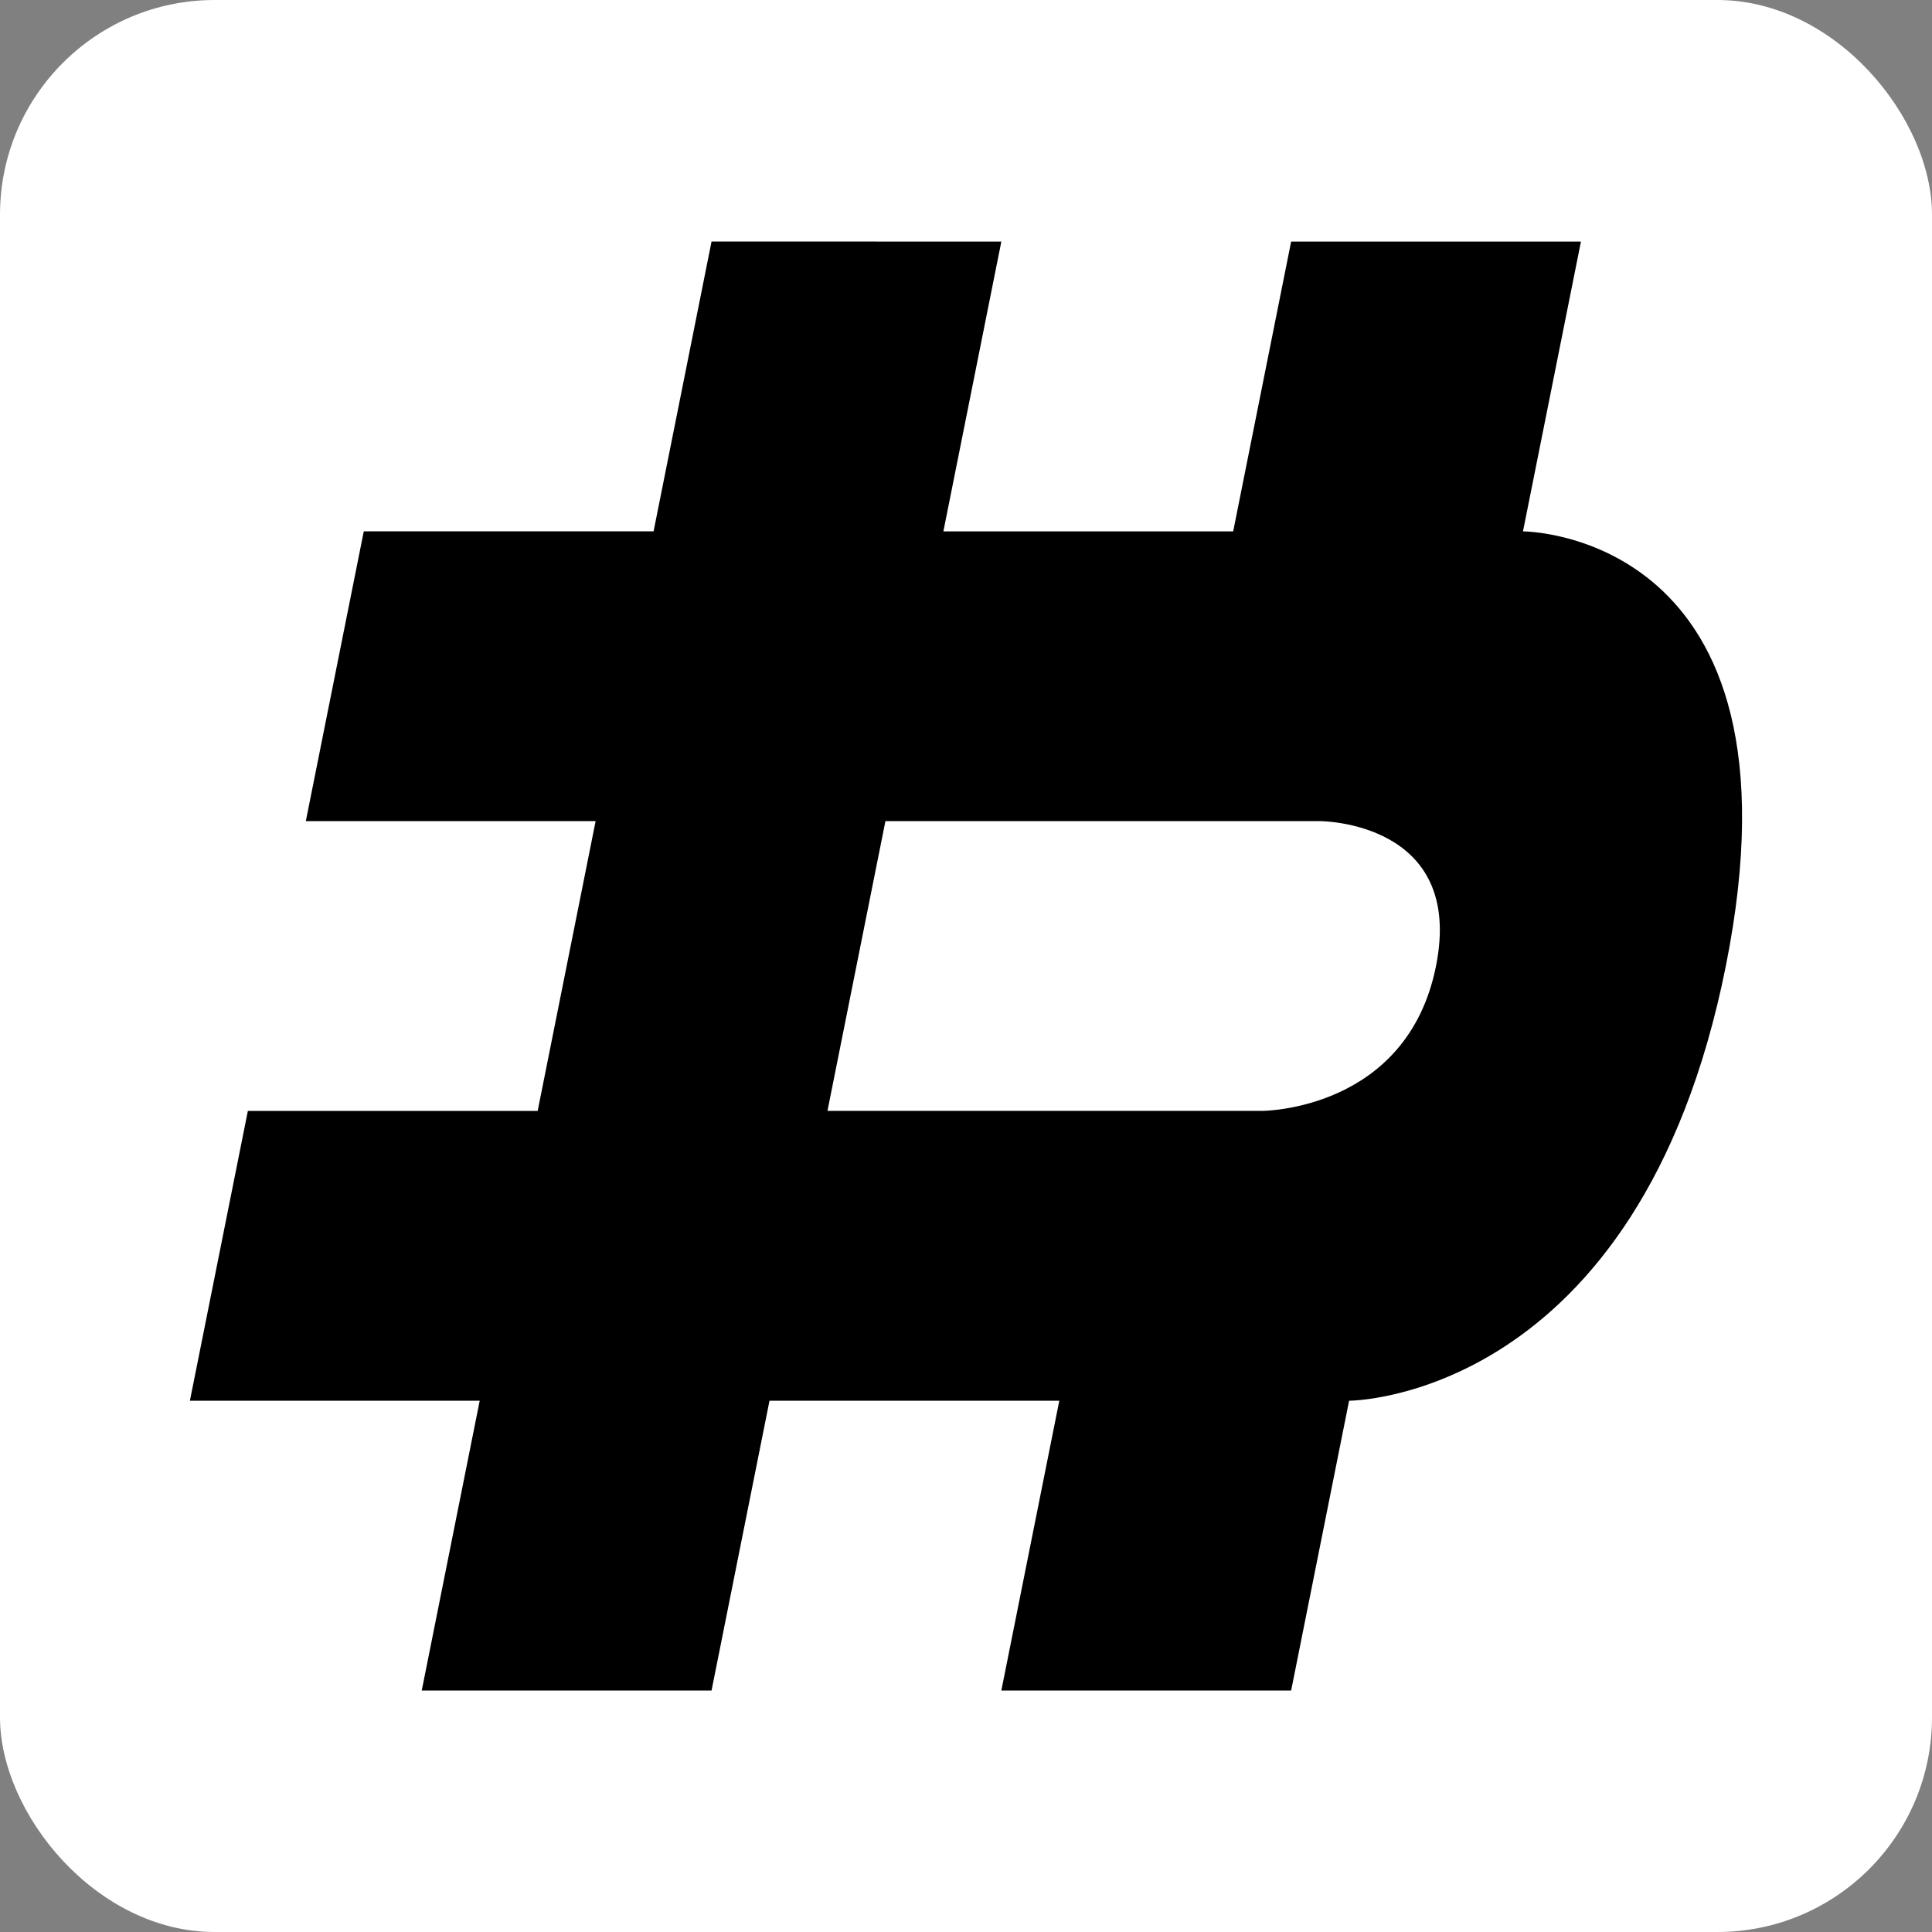 <?xml version="1.0" encoding="UTF-8"?>
<svg width="144" height="144" version="1.1" viewBox="0 0 38.1 38.1" xmlns="http://www.w3.org/2000/svg" xmlns:cc="http://creativecommons.org/ns#" xmlns:dc="http://purl.org/dc/elements/1.1/" xmlns:rdf="http://www.w3.org/1999/02/22-rdf-syntax-ns#">
 <rect x="0" y="0" width="38.1" height="38.1" fill="#808080" stroke="none"/>
 <rect width="38.1" height="38.1" rx="4.233" ry="4.233" fill="#fff" stroke-linecap="round" stroke-width=".529"/>
 <path d="m14.032 4.763-1.143 5.715h-5.715l-1.143 5.715h5.715l-1.143 5.715h-5.715l-1.143 5.715h5.715l-1.143 5.715h5.715l1.143-5.715h5.715l-1.143 5.715h5.715l1.143-5.715s5.715-1.4e-5 7.429-8.572c1.714-8.572-4-8.572-4-8.572l1.143-5.715h-5.715l-1.143 5.715h-5.715l1.143-5.715zm3.429 11.43h8.572s2.857 0 2.286 2.857c-0.571 2.857-3.429 2.857-3.429 2.857h-8.572z"/>
</svg>
